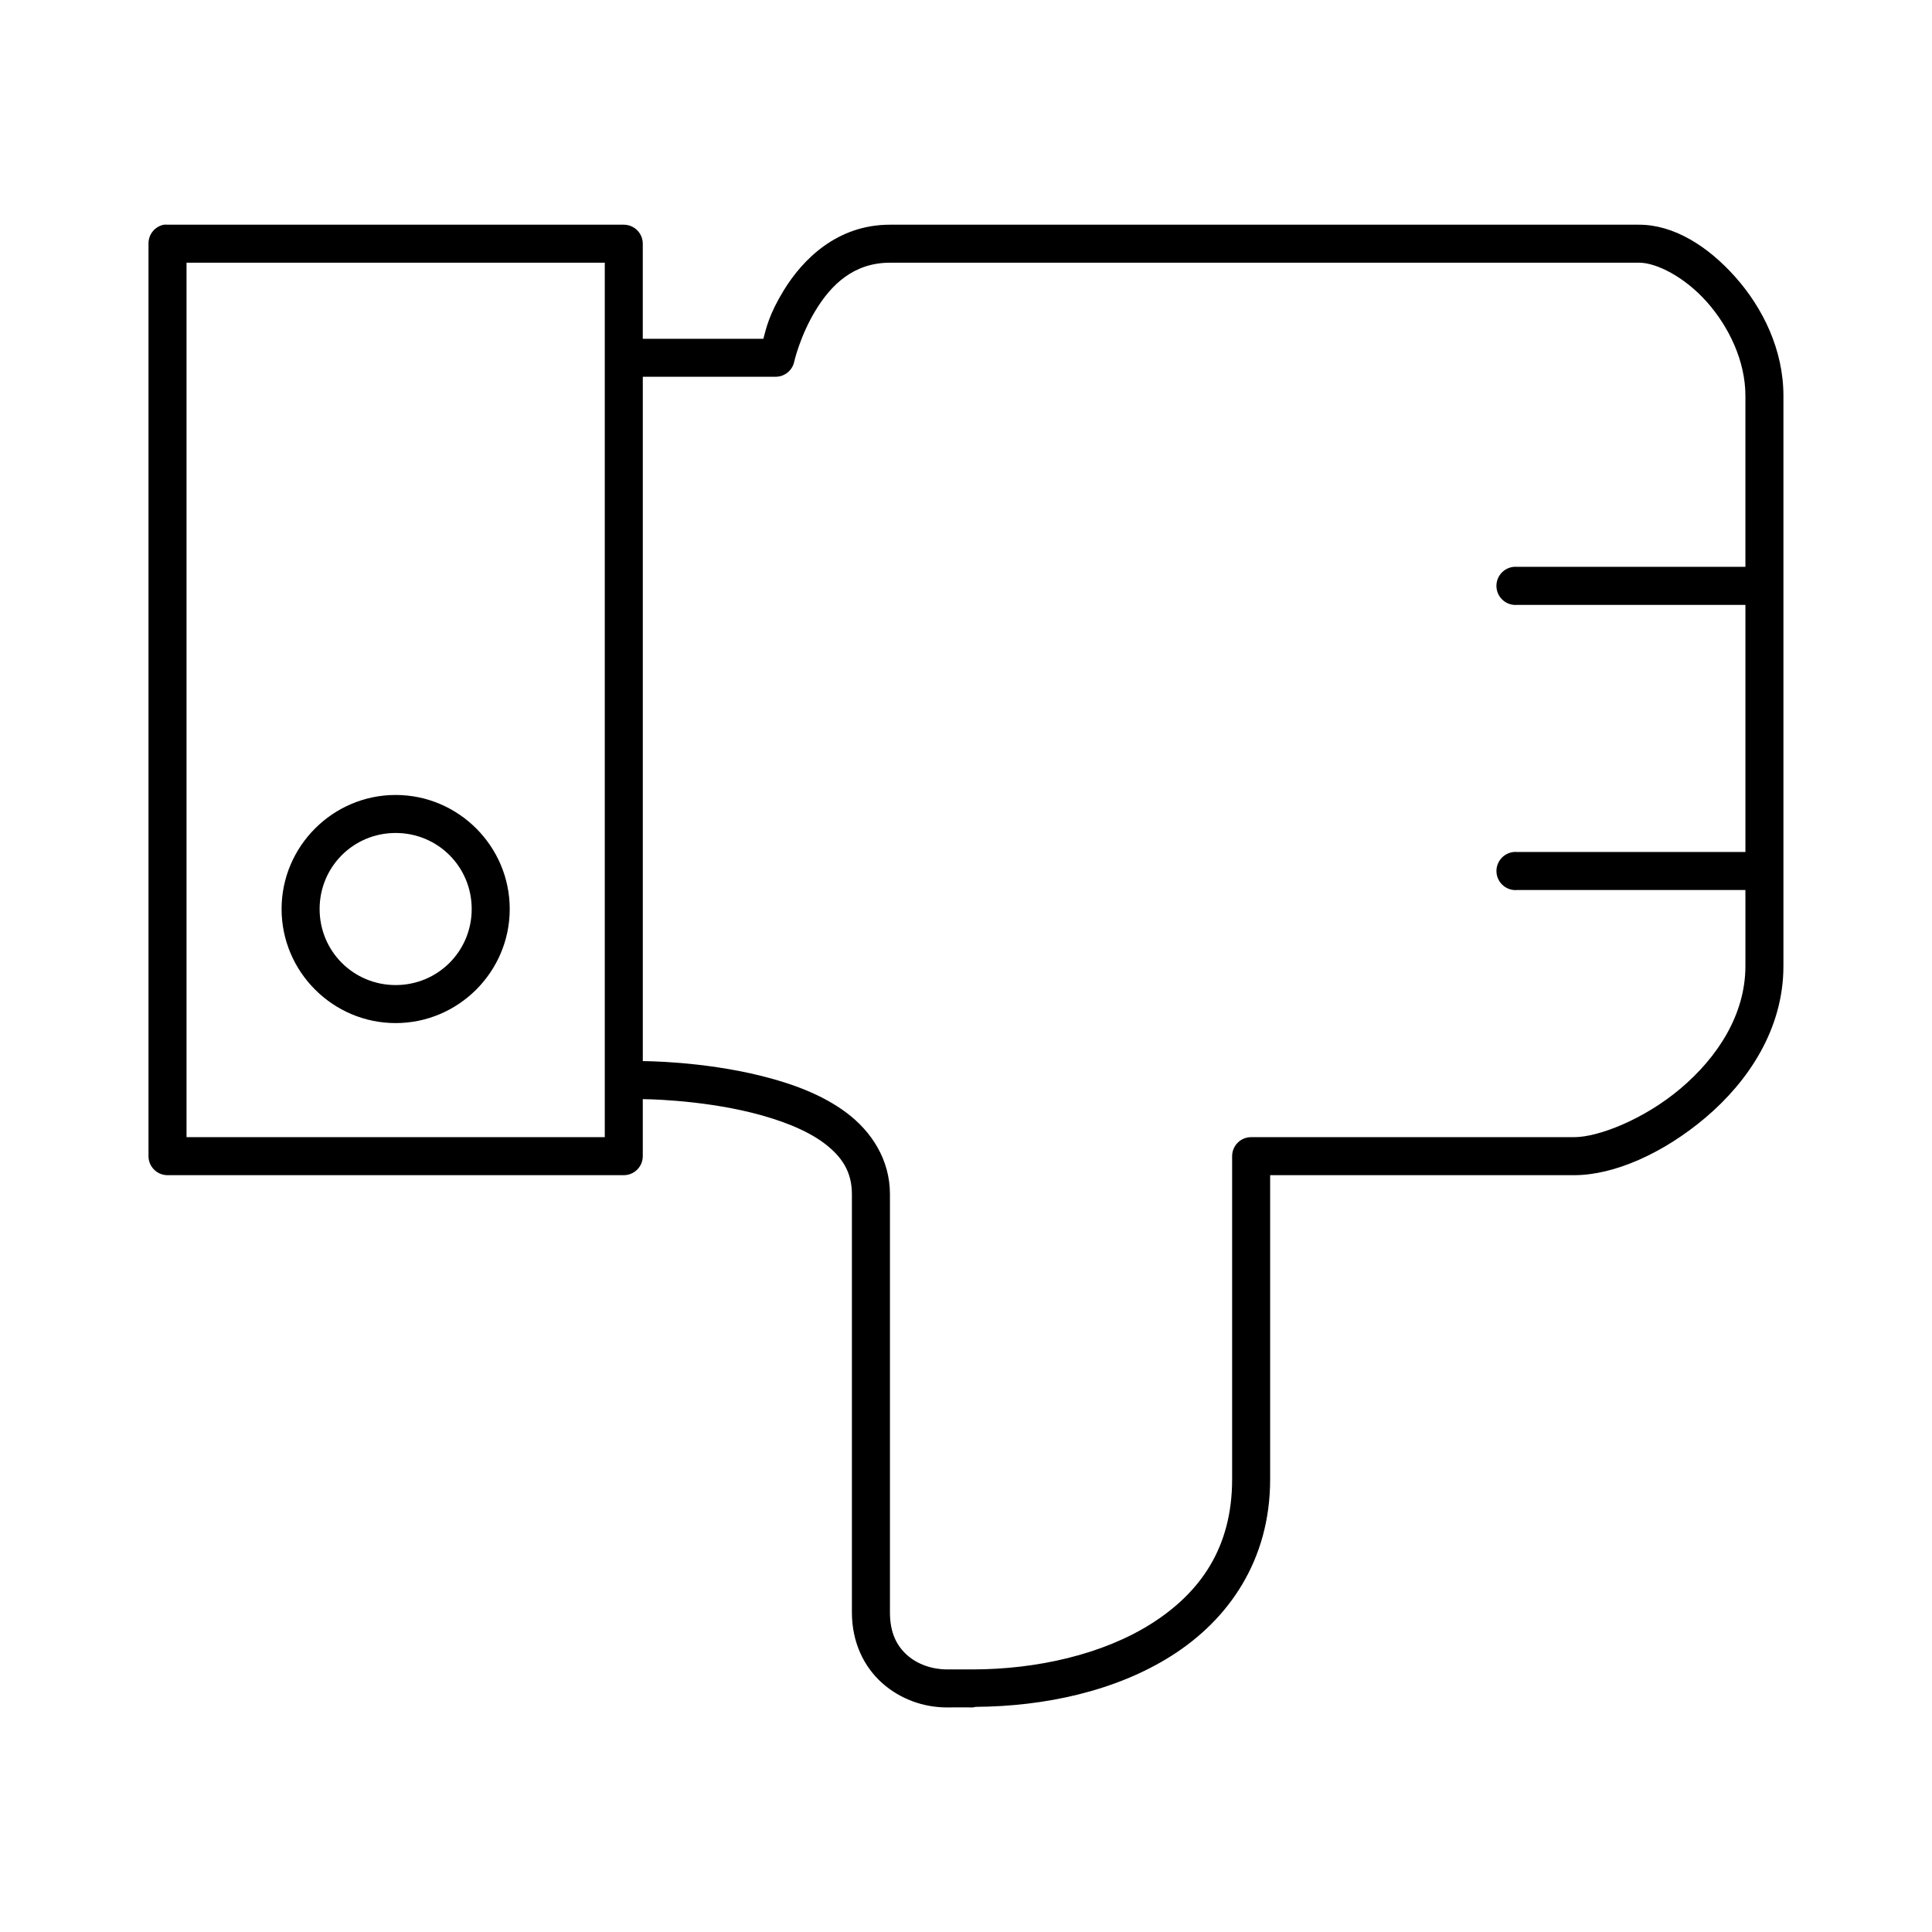 <?xml version="1.0" encoding="UTF-8"?>
<!-- Uploaded to: SVG Repo, www.svgrepo.com, Generator: SVG Repo Mixer Tools -->
<svg fill="#000000" width="800px" height="800px" version="1.1" viewBox="144 144 512 512" xmlns="http://www.w3.org/2000/svg">
 <path d="m187.45 203.54c-2.406 0.461-4.137 2.586-4.094 5.039v241.82-0.004c0 2.785 2.258 5.039 5.039 5.039h120.91c2.781 0 5.039-2.254 5.039-5.039v-15.113s14.621 0.051 28.969 3.621c7.172 1.793 14.242 4.422 19.051 8.027s7.398 7.66 7.398 13.539v110.83c0 7.961 3.215 14.449 8.031 18.734 4.812 4.285 10.996 6.453 17.16 6.453 0 0 4.723-0.051 6.613 0v0.004h0.156c0.316 0 0.629-0.156 0.945-0.156 18.059-0.137 36.883-4.09 51.797-13.539 15.176-9.613 26.137-25.34 26.137-46.758v-80.605h80.609c10.473 0 23.52-5.723 34.793-15.27 11.273-9.551 20.625-23.422 20.625-40.145v-151.13c0-12.199-5.469-23.301-12.754-31.484-7.285-8.184-16.293-13.855-25.504-13.855h-198.53c-13.938 0-23.074 9.105-28.184 17.477-3.91 6.406-4.644 10.121-5.352 12.754h-31.961v-25.195c0-2.781-2.258-5.035-5.039-5.035h-120.91c-0.312-0.031-0.629-0.031-0.945 0zm5.984 10.074h110.84v231.74h-110.84zm186.41 0h198.53c4.598 0 12.043 3.754 17.949 10.391s10.23 15.742 10.23 24.875v45.34h-60.457c-0.312-0.027-0.629-0.027-0.941 0-1.336 0.125-2.57 0.777-3.426 1.812-0.855 1.031-1.266 2.363-1.141 3.699 0.262 2.781 2.727 4.824 5.508 4.566h60.457v65.492h-60.457v-0.004c-0.312-0.027-0.629-0.027-0.941 0-2.781 0.27-4.816 2.734-4.559 5.512 0.262 2.777 2.723 4.82 5.5 4.566h60.457v20.152c0 12.918-7.445 24.203-17.16 32.43-9.715 8.23-21.855 12.91-28.184 12.91h-85.648 0.004c-2.781 0-5.039 2.254-5.039 5.035v85.645c0 18.137-8.465 30.051-21.41 38.254-12.91 8.18-30.449 12.098-47.23 12.121h-0.156c-0.344 0-0.547 0.004-0.945 0h-5.824c-3.914 0-7.805-1.336-10.547-3.777-2.75-2.441-4.57-5.898-4.57-11.332v-110.83c0-9.234-4.965-16.672-11.492-21.566-6.527-4.894-14.574-7.773-22.516-9.762-15.883-3.969-31.488-3.938-31.488-3.938v-181.36h35.266c2.394-0.035 4.434-1.746 4.883-4.094 0 0 1.555-6.797 5.668-13.539 4.113-6.742 10.051-12.594 19.68-12.594zm-130.99 141.06c-16.637 0-30.23 13.594-30.23 30.227 0 16.633 13.594 30.227 30.23 30.227s30.23-13.594 30.23-30.227c0-16.633-13.594-30.227-30.23-30.227zm0 10.074c11.191 0 20.152 8.961 20.152 20.152 0 11.188-8.961 20.152-20.152 20.152-11.191 0-20.152-8.961-20.152-20.152 0-11.188 8.961-20.152 20.152-20.152z"/>
</svg>